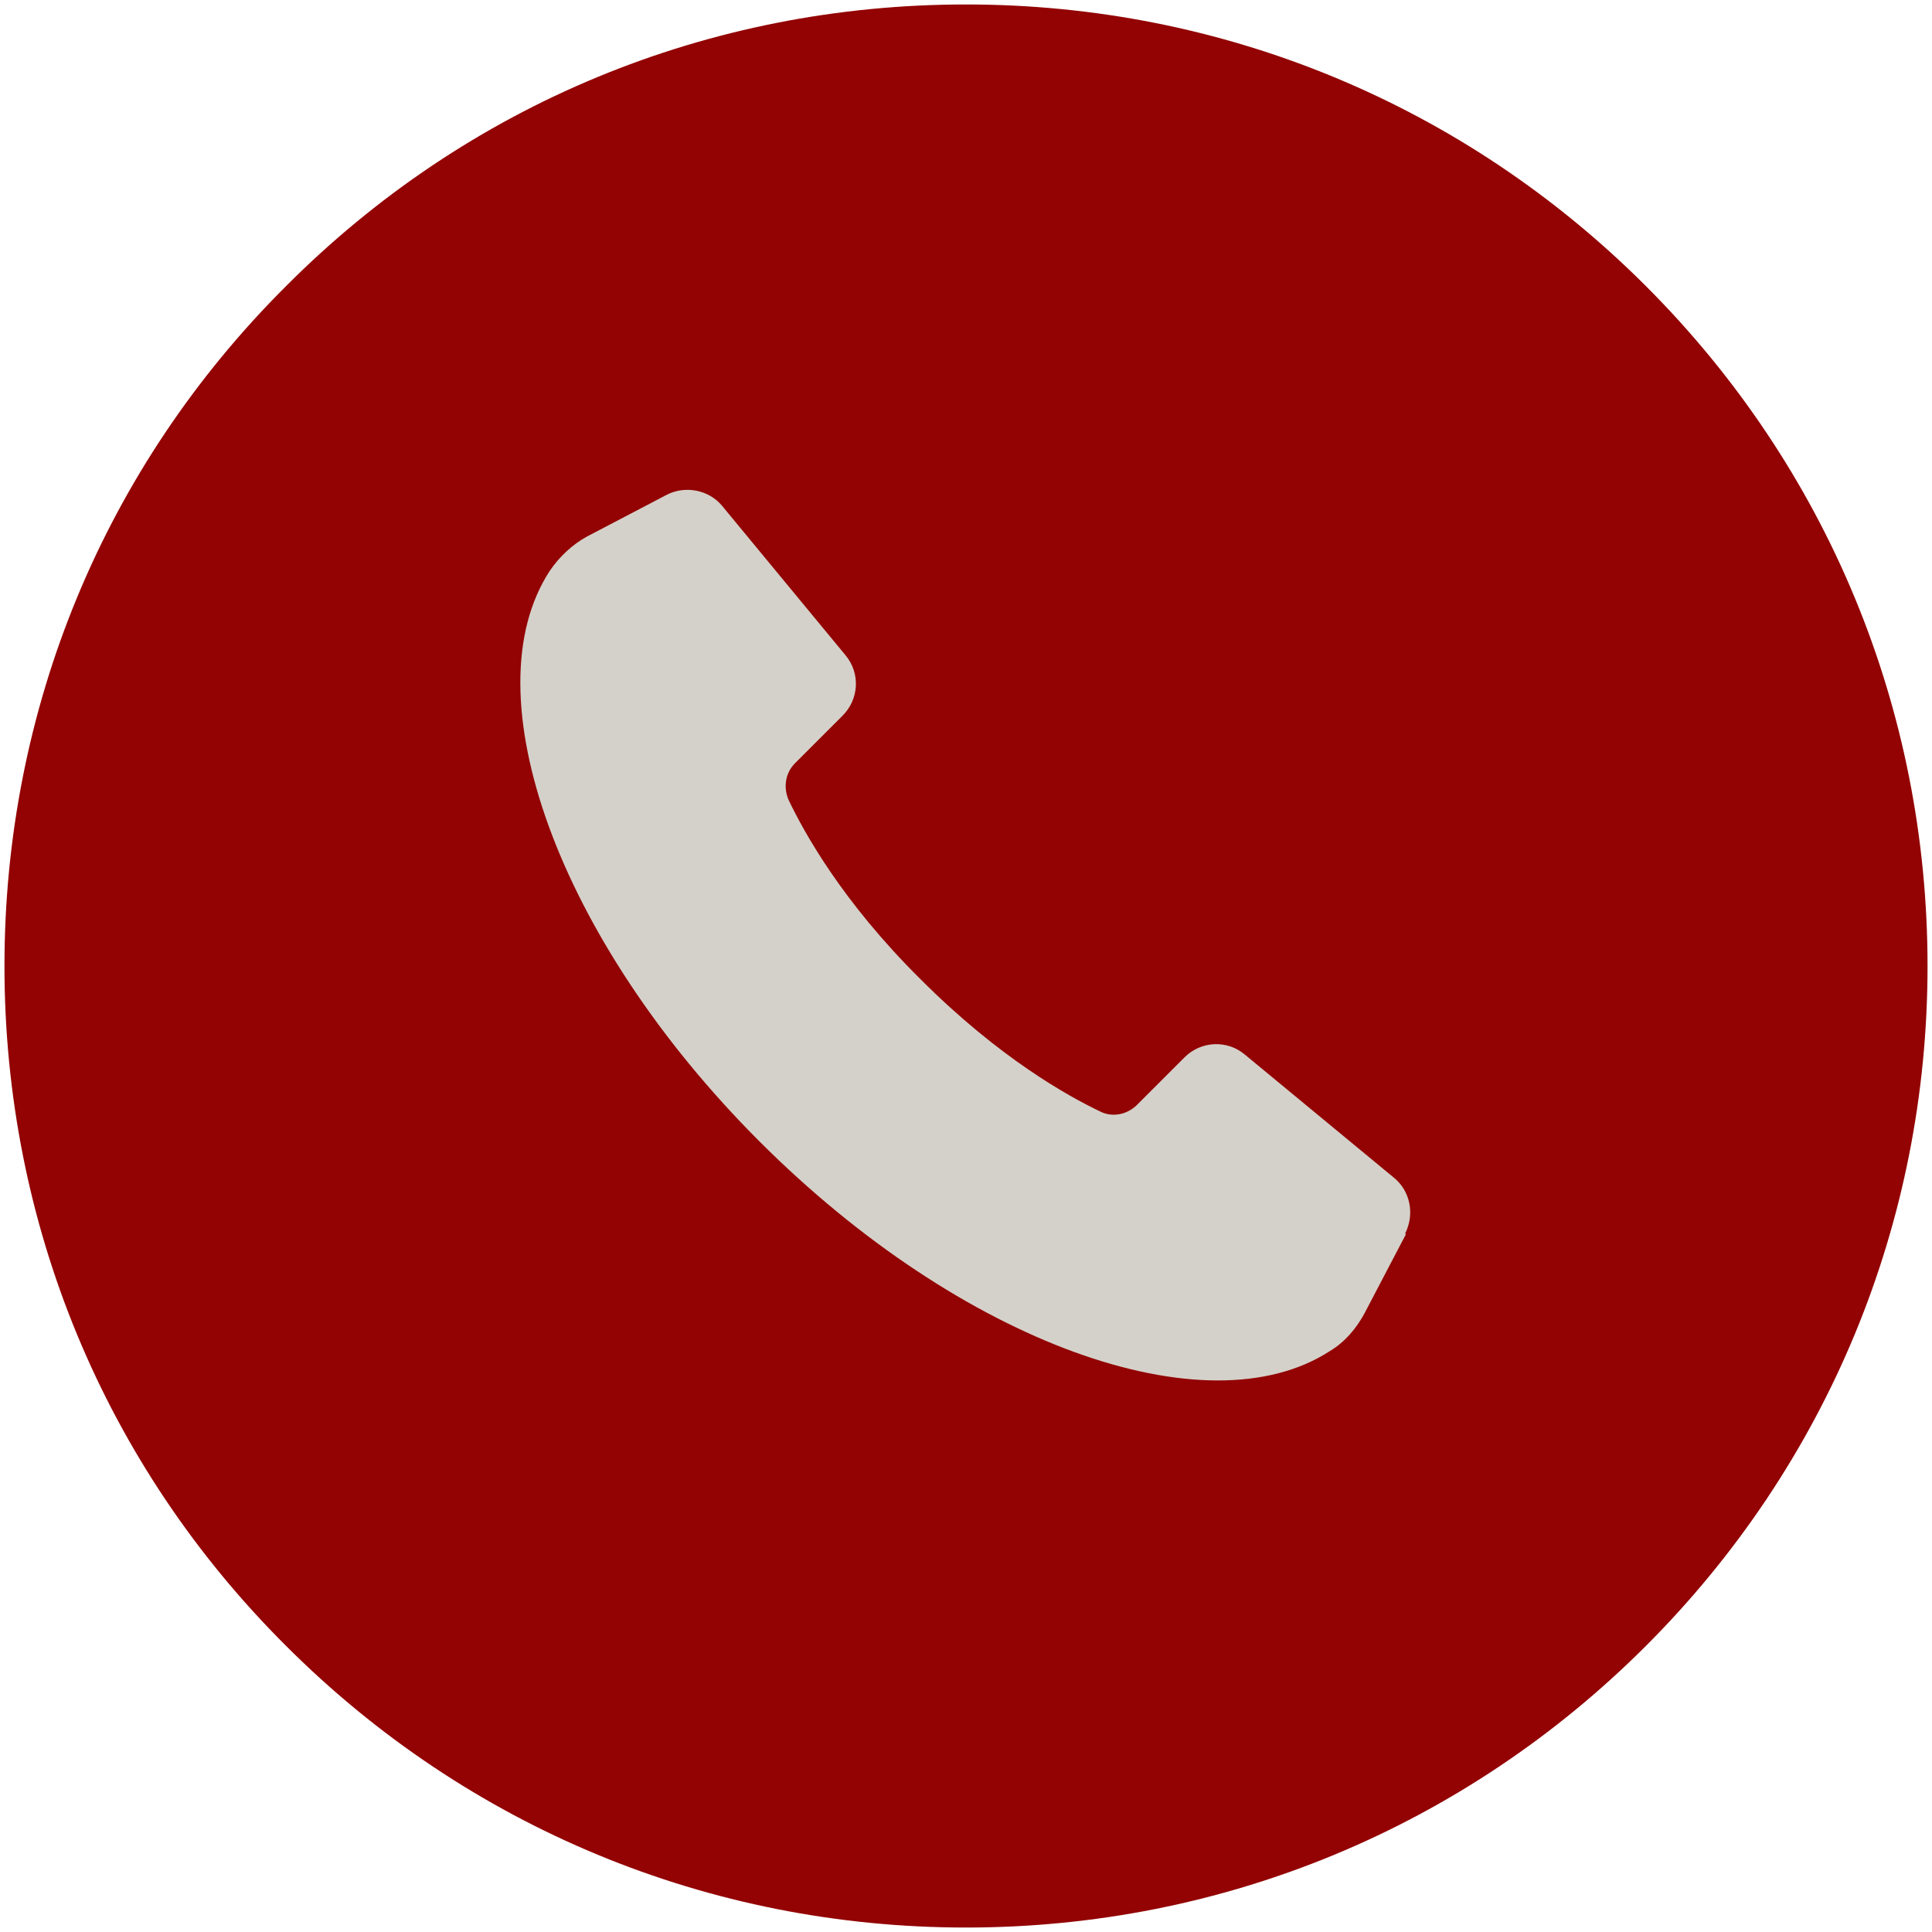 <?xml version="1.0" encoding="UTF-8"?> <svg xmlns="http://www.w3.org/2000/svg" id="Layer_1" version="1.1" viewBox="0 0 26 26"><defs><style> .st0 { fill: #930303; } .st1 { fill: #d4d1ca; } </style></defs><path class="st0" d="M25.94,13c0,3.46-1.35,6.71-3.79,9.15-2.44,2.44-5.69,3.79-9.15,3.79s-6.71-1.35-9.15-3.79C1.4,19.71.06,16.46.06,13S1.4,6.29,3.85,3.85C6.29,1.4,9.54.06,13,.06s6.71,1.35,9.15,3.79c2.44,2.44,3.79,5.69,3.79,9.15Z"></path><path class="st1" d="M18.92,16.61l-.56,1.07c-.11.2-.26.38-.46.5-1.66,1.08-4.96-.1-7.68-2.82-2.72-2.72-3.9-6.03-2.82-7.68.13-.19.3-.35.5-.46l1.07-.56c.25-.13.57-.07.75.15l1.66,2.01c.2.24.18.59-.04.81l-.64.64c-.13.13-.16.32-.09.49.21.44.72,1.37,1.78,2.42,1.06,1.06,1.98,1.57,2.42,1.78.16.08.36.04.49-.09l.64-.64c.22-.22.57-.24.81-.04l2.01,1.66c.22.18.28.49.15.75Z"></path></svg> 